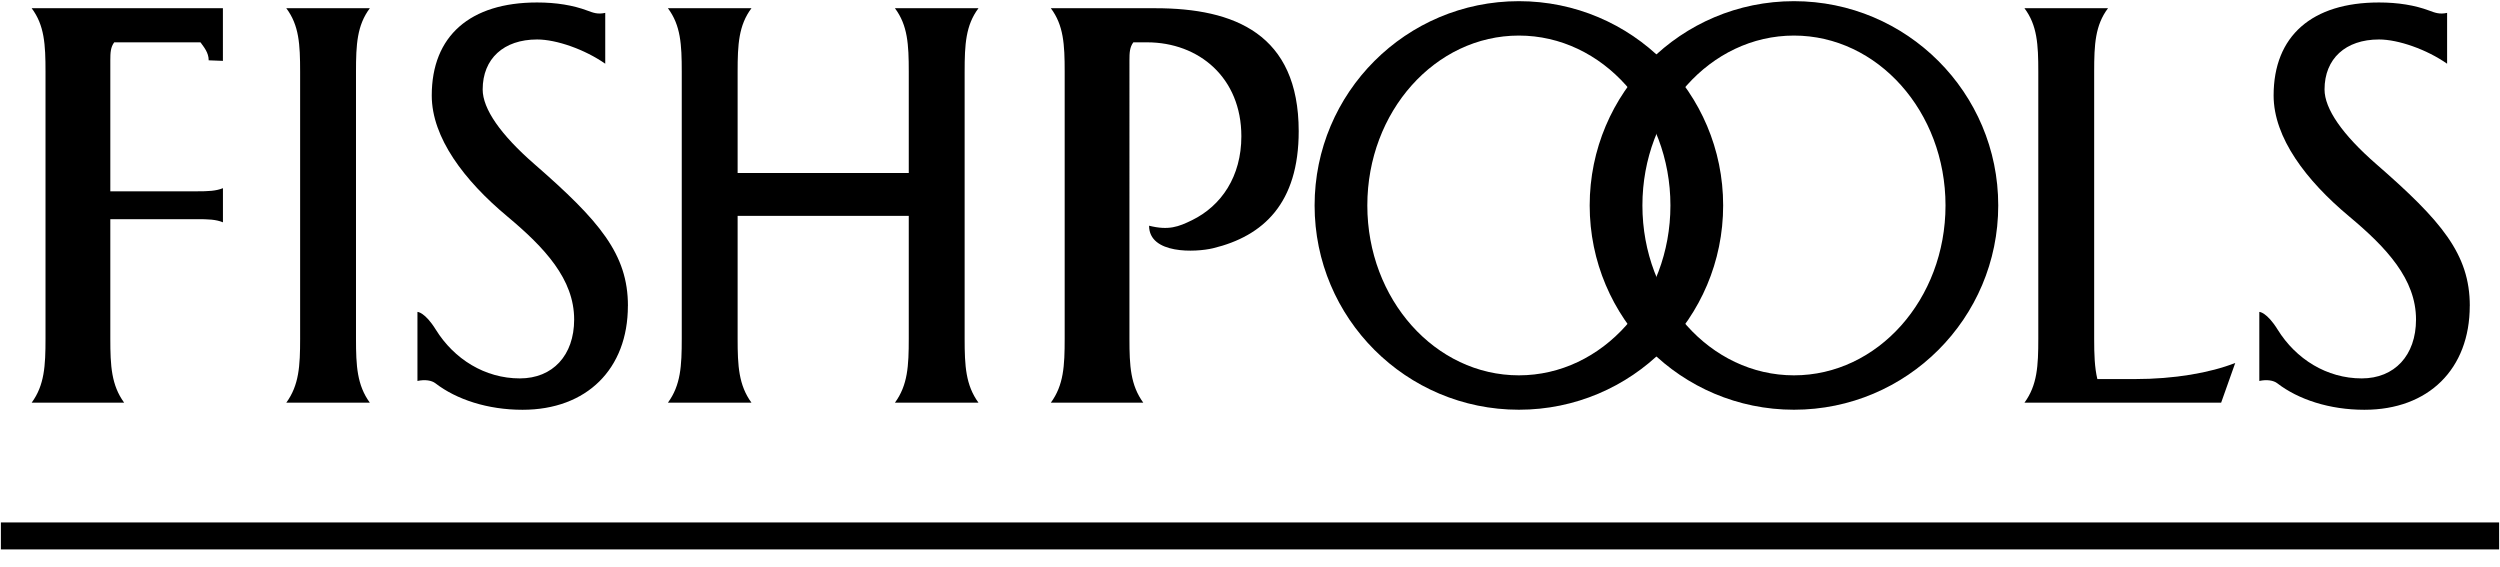 <svg xmlns="http://www.w3.org/2000/svg" viewBox="0 0 596 135.17">
<rect x="0.21" y="124.55" width="595.58" height="6.43"/>
<path d="M362.1,8.48c-19.95,0-36.13,18.13-36.13,40.5c0,22.37,16.18,40.5,36.13,40.5c19.95,0,36.13-18.13,36.13-40.5
	C398.23,26.61,382.06,8.48,362.1,8.48L362.1,8.48z M410.8,48.98c0,26.9-21.8,48.7-48.7,48.7c-26.89,0-48.7-21.8-48.7-48.7
	c0-26.9,21.8-48.7,48.7-48.7C389,0.28,410.8,22.08,410.8,48.98z"/>
<path d="M427.68,8.48c-19.95,0-36.13,18.13-36.13,40.5c0,22.37,16.18,40.5,36.13,40.5c19.95,0,36.13-18.13,36.13-40.5
	C463.81,26.61,447.63,8.48,427.68,8.48L427.68,8.48z M476.38,48.98c0,26.9-21.8,48.7-48.7,48.7c-26.89,0-48.7-21.8-48.7-48.7
	c0-26.9,21.8-48.7,48.7-48.7C454.57,0.28,476.38,22.08,476.38,48.98z"/>
<path d="M88.17,96H68.25c3.05-4.19,3.3-8.77,3.3-15.25V17.08c0-6.48-0.24-11.06-3.3-15.12h19.92c-3.05,4.07-3.3,8.64-3.3,15.12
	v63.67C84.87,87.24,85.12,91.82,88.17,96z"/>
<path d="M229.97,17.08c0-6.48,0.25-11.06,3.3-15.12h-19.92c3.05,4.07,3.3,8.64,3.3,15.12v24.17h-40.8V17.08
	c0-6.48,0.25-11.06,3.3-15.12h-19.92c3.05,4.07,3.3,8.64,3.3,15.12v63.67c0,6.49-0.24,11.07-3.3,15.25h19.92
	c-3.05-4.19-3.3-8.77-3.3-15.25V51.46h40.8v29.29c0,6.49-0.24,11.07-3.3,15.25h19.92c-3.05-4.19-3.3-8.77-3.3-15.25V17.08z"/>
<path d="M7.55,1.96c3.05,4.07,3.3,8.64,3.3,15.12v63.67c0,6.49-0.25,11.07-3.3,15.25H29.6c-3.05-4.19-3.3-8.77-3.3-15.25v-28.5h20.6
	c2.68,0,4.57,0.05,6.25,0.75v-8.14c-1.68,0.69-3.57,0.75-6.25,0.75H26.3V14.38c0-1.84,0.07-3.14,0.93-4.29h20.56
	c0.83,1.15,1.96,2.45,1.96,4.29l3.39,0.13V1.96H7.55z"/>
<path d="M508.92,90.37h-8.91c-0.66-2.77-0.76-5.87-0.76-9.62V17.08c0-6.48,0.24-11.06,3.3-15.12h-19.92
	c3.05,4.07,3.3,8.64,3.3,15.12v63.67c0,6.49-0.24,11.07-3.3,15.25h46.89l3.36-9.47C526.86,88.89,518.37,90.37,508.92,90.37z"/>
<path d="M275.44,1.96h-24.92c3.05,4.07,3.3,8.64,3.3,15.12v63.67c0,6.49-0.24,11.07-3.3,15.25h22.04c-3.05-4.19-3.3-8.77-3.3-15.25
	V14.38c0-1.84,0.07-3.14,0.93-4.29h3.24c12.43,0,22.51,8.47,22.51,22.4c0,9.58-4.76,16.58-11.78,20.01
	c-3.19,1.56-5.55,2.48-10.22,1.31c0,6.82,11.04,6.38,15.25,5.37c12.02-2.9,20.42-10.73,20.42-27.9
	C309.6,8.11,294.3,1.96,275.44,1.96z"/>
<path d="M566.52,39.14c-8.09-7.04-12.35-13.19-12.35-17.81c0-7.33,5-11.92,12.98-11.92c4.61,0,11.36,2.37,16.24,5.78V3.07
	c-1.82,0.4-2.9-0.04-4.28-0.55c-3.39-1.27-7.4-1.93-11.97-1.93c-15.96,0-25.11,7.97-25.11,22.17c0,10.08,7.77,20.28,17.96,28.79
	c8.99,7.51,15.99,15.01,15.99,24.62c0,8.55-5.12,14.04-12.94,14.04c-8.34,0-15.69-4.61-20.04-11.62c-2.61-4.21-4.38-4.24-4.38-4.24
	v16.47c1.81-0.4,3.4-0.13,4.28,0.55c5.02,3.87,12.46,6.32,20.77,6.32l0,0c15.31,0,25.12-9.74,25.12-24.77l0.01,0
	C588.81,60.58,582.01,52.63,566.52,39.14z"/>
<path d="M127.42,39.14c-8.09-7.04-12.35-13.19-12.35-17.81c0-7.33,5-11.92,12.98-11.92c4.61,0,11.36,2.37,16.24,5.78V3.07
	c-1.82,0.4-2.9-0.04-4.28-0.55c-3.39-1.27-7.4-1.93-11.97-1.93c-15.96,0-25.11,7.97-25.11,22.17c0,10.08,7.77,20.28,17.96,28.79
	c8.99,7.51,15.99,15.01,15.99,24.62c0,8.55-5.12,14.04-12.94,14.04c-8.34,0-15.69-4.61-20.04-11.62c-2.61-4.21-4.38-4.24-4.38-4.24
	v16.47c1.82-0.4,3.4-0.13,4.28,0.55c5.02,3.87,12.46,6.32,20.77,6.32l0,0c15.31,0,25.12-9.74,25.12-24.77l0.01,0
	C149.71,60.58,142.9,52.63,127.42,39.14z"/>
</svg>
